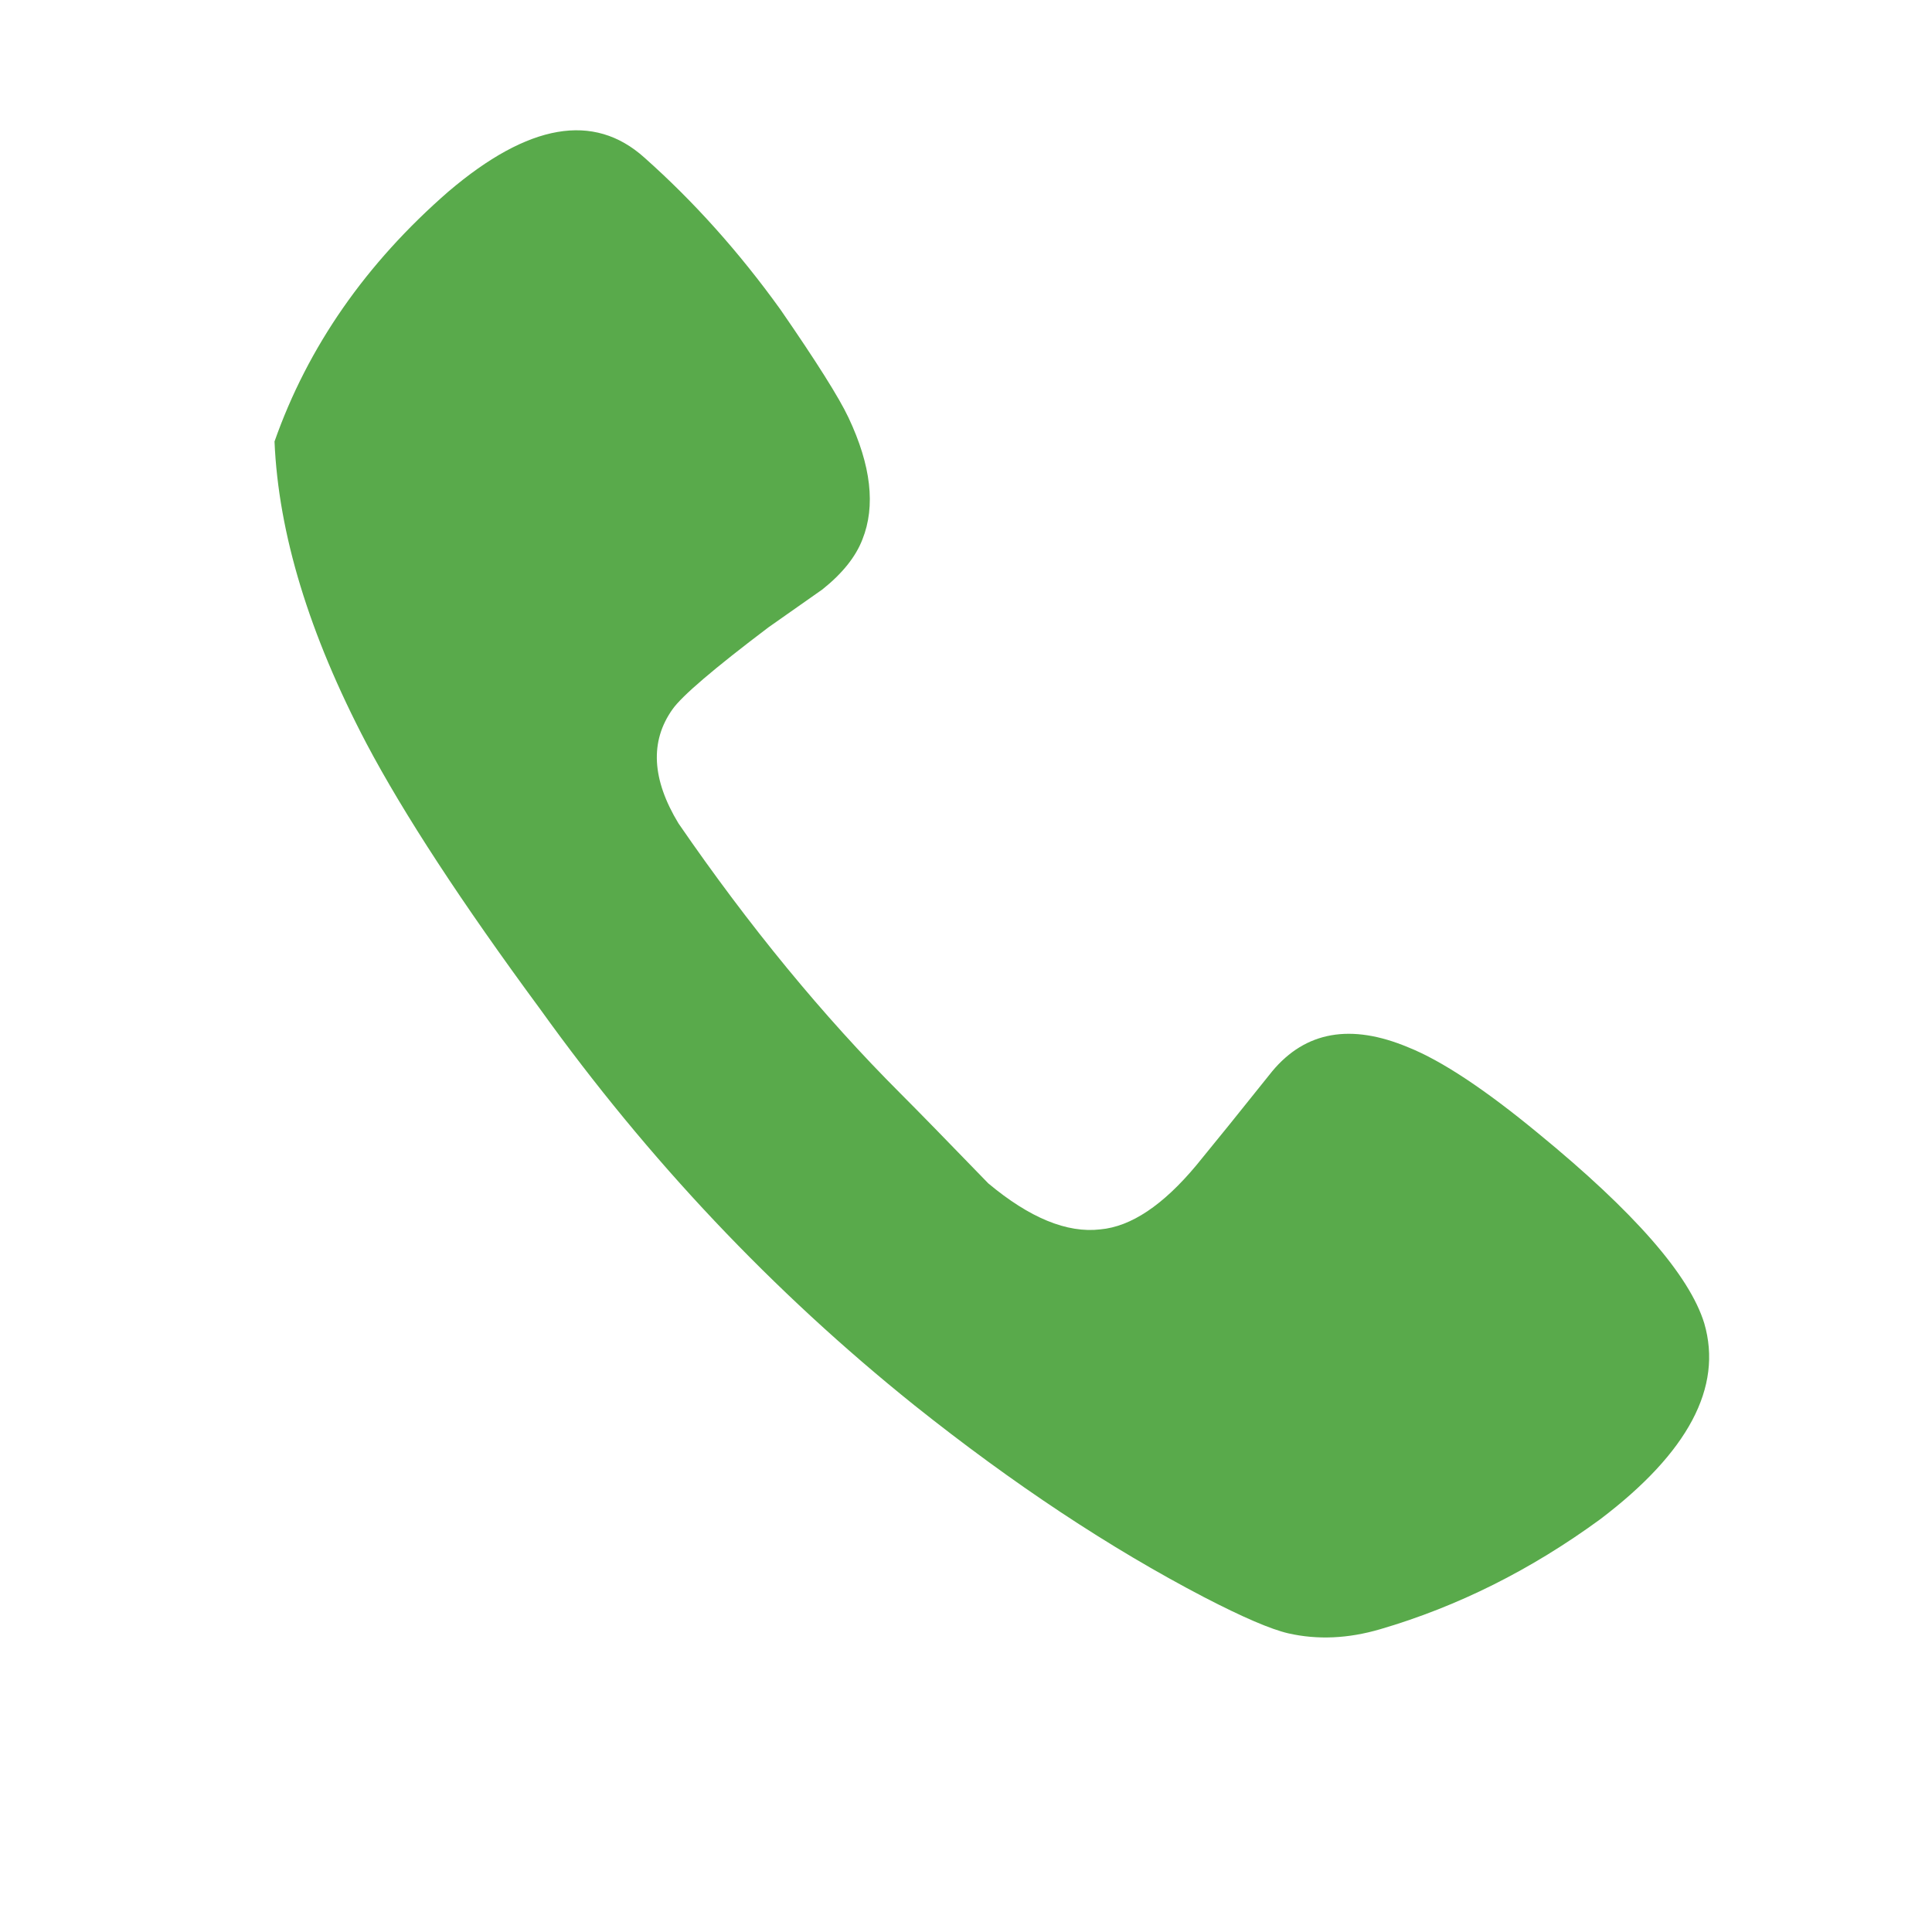 
<svg xmlns="http://www.w3.org/2000/svg" version="1.1" xmlns:xlink="http://www.w3.org/1999/xlink" preserveAspectRatio="none" x="0px" y="0px" width="512px" height="512px" viewBox="0 0 512 512">
<defs/>

<g id="Layer_1"/>

<g id="Layer_1">
<g transform="matrix( 1, 0, 0, 1, 0,0) ">
<g>
<g>
<path fill="#59AA4B" stroke="none" d="
M 373.2 277.55
Q 350.4 268 337.15 283.9 324.45 299.8 317.05 308.8 303.8 324.7 291.6 325.8 278.35 327.35 261.9 313.6 245.5 296.65 238.6 289.75 207.85 259 179.8 218.2 169.2 200.7 178.2 188 181.9 182.7 203.65 166.25
L 217.95 156.2
Q 225.9 149.85 228.55 142.95 233.85 129.7 224.85 110.65 221.1 102.7 206.8 82 190.4 59.2 170.75 41.75 150.65 23.7 118.85 50.75 86 79.35 72.75 117 74.3 153.55 97.1 197 111.95 225.1 143.2 267.5 186.15 327.35 242.3 372.4 281.55 403.7 319.15 423.3 334.5 431.25 341.4 432.85 353.05 435.5 365.8 431.75 396.55 422.75 424.1 402.6 459.05 376.1 451.65 350.7 445.8 331.6 407.65 300.35 386.45 282.85 373.2 277.55 Z"/>
</g>
</g>
</g>
</g>
</svg>
